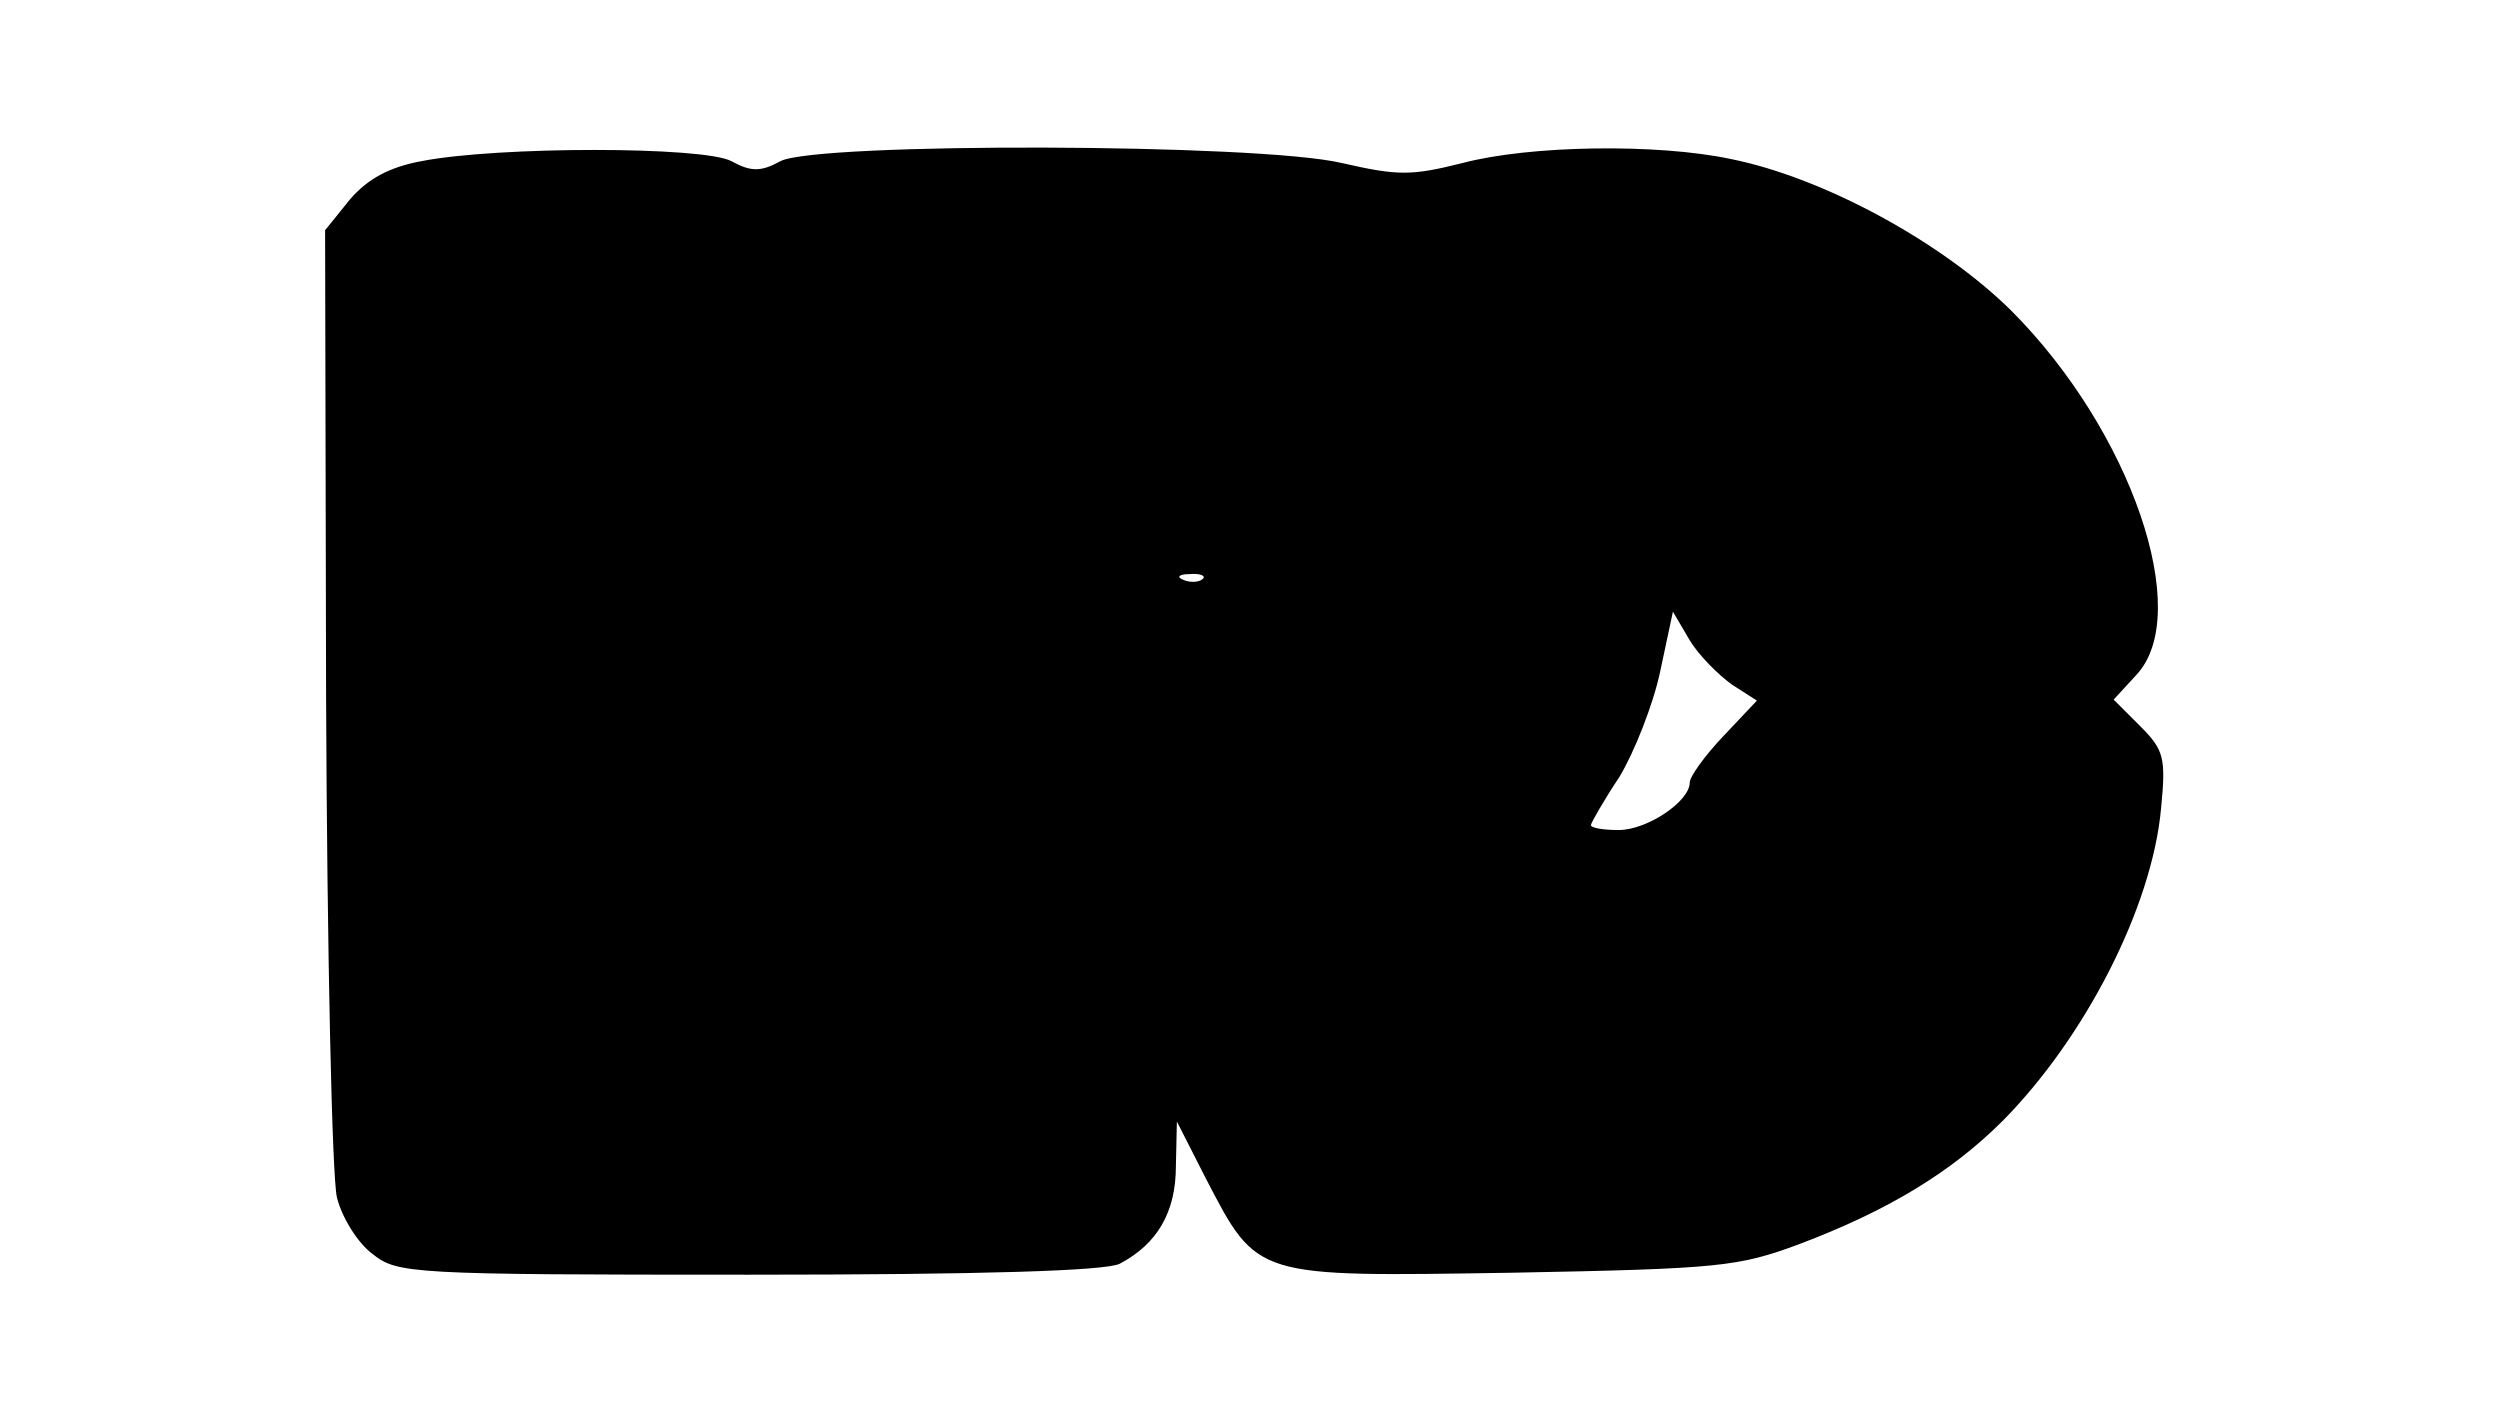 <?xml version="1.0" encoding="UTF-8" standalone="yes"?>
<svg version="1.0" xmlns="http://www.w3.org/2000/svg" width="253" height="144" viewBox="0 0 253 144" preserveAspectRatio="xMidYMid meet">
  <g transform="translate(0,144) scale(0.1,-0.1)" fill="#000000" stroke="none">
    <path d="M427 1277 c-33 -6 -55 -18 -73 -39 l-25 -31 1 -471 c1 -259 6 -488
11 -508 5 -20 21 -46 36 -57 25 -20 38 -21 380 -21 241 0 361 4 376 11 38 20
57 52 57 99 l1 45 29 -57 c53 -102 49 -100 310 -96 211 4 229 6 291 29 90 34
154 73 206 125 83 84 151 216 160 316 5 51 3 59 -21 83 l-27 27 23 25 c58 62
-5 247 -127 369 -70 69 -189 134 -283 153 -75 16 -204 14 -272 -4 -52 -13 -65
-13 -122 0 -84 20 -530 21 -568 2 -20 -11 -30 -11 -50 0 -29 15 -236 15 -313
0z m790 -423 c-3 -3 -12 -4 -19 -1 -8 3 -5 6 6 6 11 1 17 -2 13 -5z m536 -107
l25 -16 -34 -36 c-19 -20 -34 -41 -34 -47 0 -19 -43 -48 -72 -48 -15 0 -28 2
-28 5 0 2 13 25 29 49 15 25 34 73 41 106 l13 61 17 -29 c9 -15 29 -35 43 -45z"/>
  </g>
</svg>